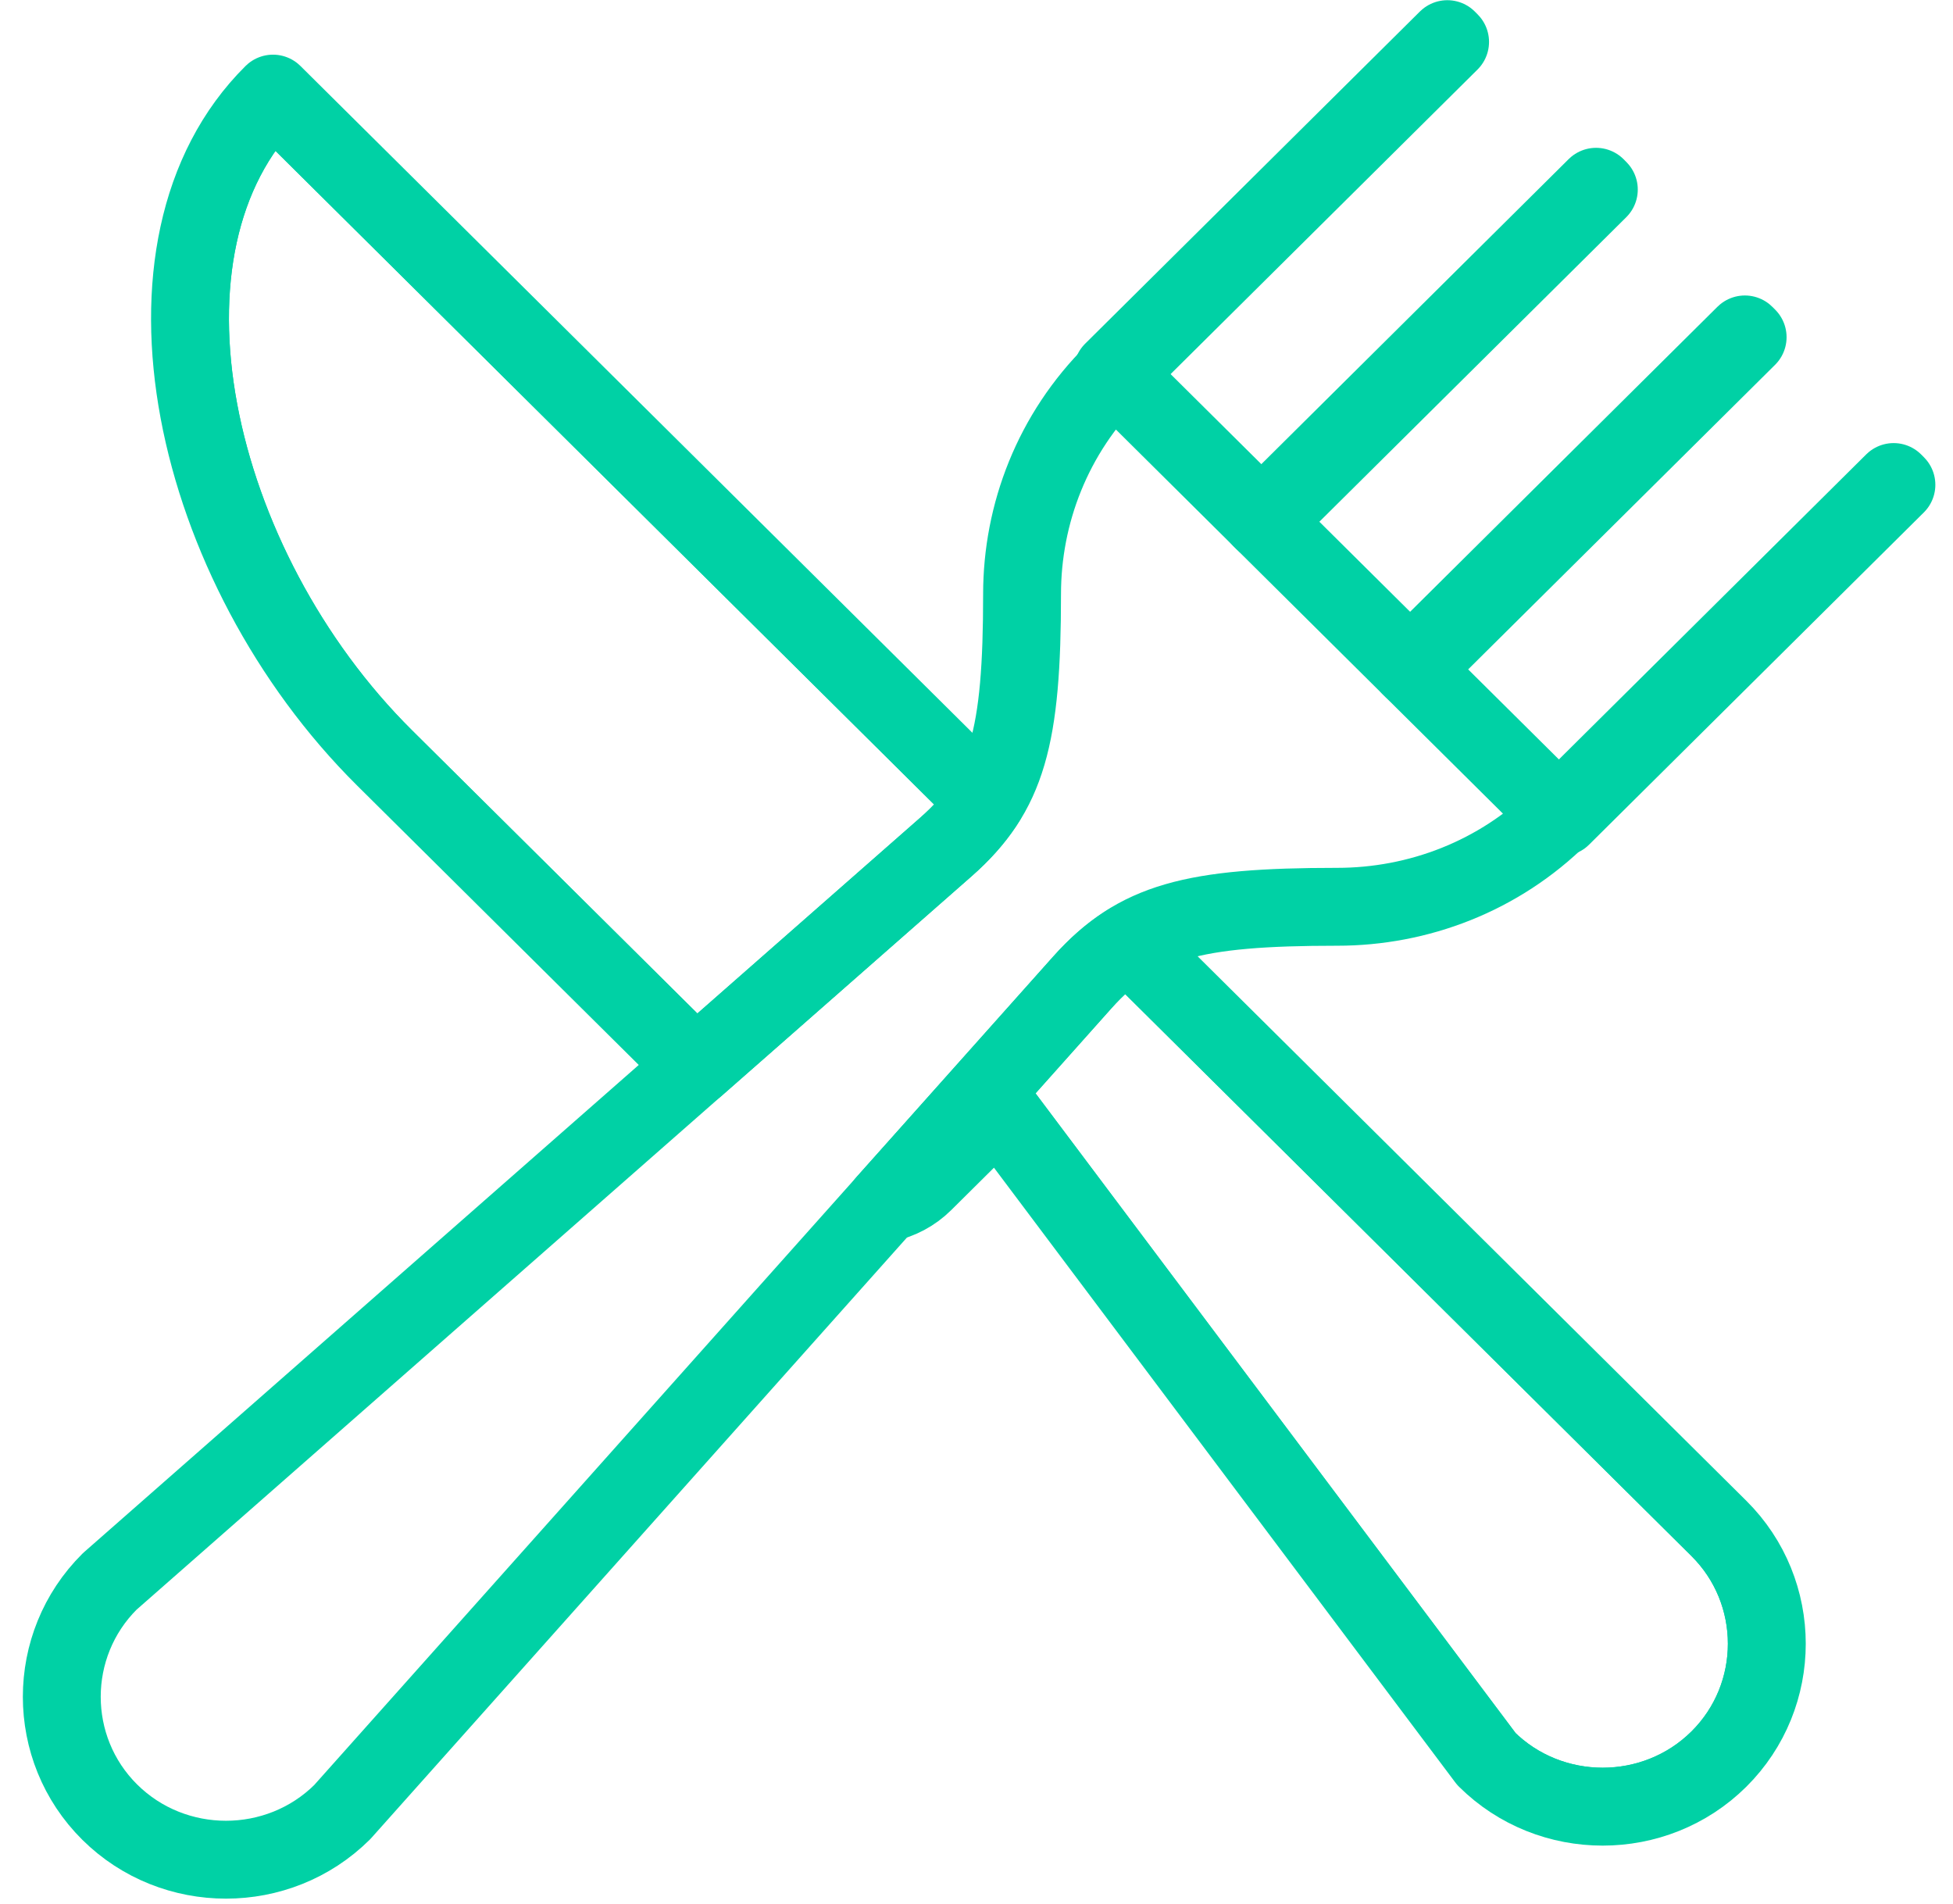 <?xml version="1.0" encoding="UTF-8"?>
<svg width="79px" height="77px" viewBox="0 0 79 77" version="1.1" xmlns="http://www.w3.org/2000/svg" xmlns:xlink="http://www.w3.org/1999/xlink">
    <!-- Generator: sketchtool 64 (101010) - https://sketch.com -->
    <title>4C77117E-50A8-42A5-B8AB-A80926997359</title>
    <desc>Created with sketchtool.</desc>
    <defs>
        <path d="M8.269,27.265 L20.856,39.754 C25.974,35.259 30.128,31.611 30.972,30.87 L30.972,30.87 C31.645,30.28 32.172,29.677 32.593,29.008 L32.593,29.008 L3.755,0.396 C-2.449,6.555 0.464,19.523 8.269,27.265 L8.269,27.265 Z M36.491,36.347 C35.799,37.123 32.595,40.716 28.526,45.276 L28.526,45.276 C29.097,45.149 29.639,44.875 30.085,44.435 L30.085,44.435 L33.093,41.449 L52.84,67.759 C55.425,70.324 59.657,70.324 62.244,67.759 L62.244,67.759 C64.829,65.192 64.829,60.993 62.244,58.428 L62.244,58.428 L39.11,35.476 L38.368,34.738 C37.695,35.156 37.087,35.679 36.491,36.347 L36.491,36.347 Z" id="path-1"></path>
    </defs>
    <g id="Page-1" stroke="none" stroke-width="1" fill="none" fill-rule="evenodd">
        <g id="Medico-wellness-landing-4" transform="translate(-920, -1469)">
            <g id="ic_8" transform="translate(910, 1457)">
                <rect id="Rectangle-Copy-5" x="0" y="0" width="100" height="100"></rect>
                <g id="Group-17" transform="translate(12.5, 12)">
                    <g>
                        <g id="Group-3" transform="translate(4.787, 3.389)">
                            <mask id="mask-2" fill="white">
                                <use xlink:href="#path-1"></use>
                            </mask>
                            <g id="Clip-2"></g>
                            <path d="M8.269,27.266 L25.571,44.434 C26.817,45.669 28.839,45.669 30.084,44.434 L33.094,41.448 L52.841,67.758 C55.426,70.323 59.656,70.323 62.243,67.758 C64.828,65.192 64.828,60.994 62.243,58.429 L39.111,35.477 L3.756,0.395 C-2.45,6.554 0.464,19.522 8.269,27.266 Z" id="Stroke-1" stroke="#00D1A5" stroke-width="3.15" stroke-linecap="round" stroke-linejoin="round" mask="url(#mask-2)"></path>
                        </g>
                        <g id="Group-16" transform="translate(0, 0.801)" stroke="#00D1A5" stroke-linecap="round" stroke-linejoin="round" stroke-width="3.15">
                            <path d="M43.898,38.065 L43.155,37.327 C42.481,37.747 41.873,38.268 41.278,38.936 C40.586,39.712 37.381,43.304 33.312,47.864 C33.884,47.738 34.426,47.464 34.871,47.022 L37.881,44.036 L57.628,70.348 C60.213,72.913 64.444,72.913 67.03,70.348 C69.615,67.781 69.615,63.582 67.03,61.017 L43.898,38.065 Z M35.759,33.459 C34.914,34.202 30.762,37.848 25.645,42.343 L13.056,29.854 C5.251,22.111 2.337,9.142 8.543,2.985 L37.38,31.597 C36.957,32.265 36.432,32.869 35.759,33.459 Z" id="Stroke-4"></path>
                            <path d="M60.613,32.188 L60.613,32.188 C58.13,34.652 54.861,35.875 51.589,35.875 C45.757,35.875 43.489,36.458 41.279,38.936 C39.069,41.412 11.343,72.492 11.343,72.492 C8.756,75.058 4.526,75.058 1.938,72.492 C-0.647,69.927 -0.647,65.729 1.939,63.161 C1.939,63.161 33.262,35.652 35.76,33.459 C38.255,31.266 38.843,29.015 38.843,23.229 C38.843,19.984 40.078,16.738 42.561,14.276 L60.613,32.188 Z" id="Stroke-6"></path>
                            <polygon id="Stroke-8" points="42.616 14.329 42.504 14.218 56.046 0.782 56.157 0.894"></polygon>
                            <polygon id="Stroke-10" points="60.671 32.243 60.559 32.133 74.099 18.695 74.211 18.807"></polygon>
                            <polygon id="Stroke-12" points="54.653 26.272 54.541 26.161 68.081 12.725 68.193 12.837"></polygon>
                            <polygon id="Stroke-14" points="48.634 20.3 48.523 20.19 62.062 6.753 62.174 6.866"></polygon>
                        </g>
                    </g>
                </g>
            </g>
        </g>
    </g>
</svg>